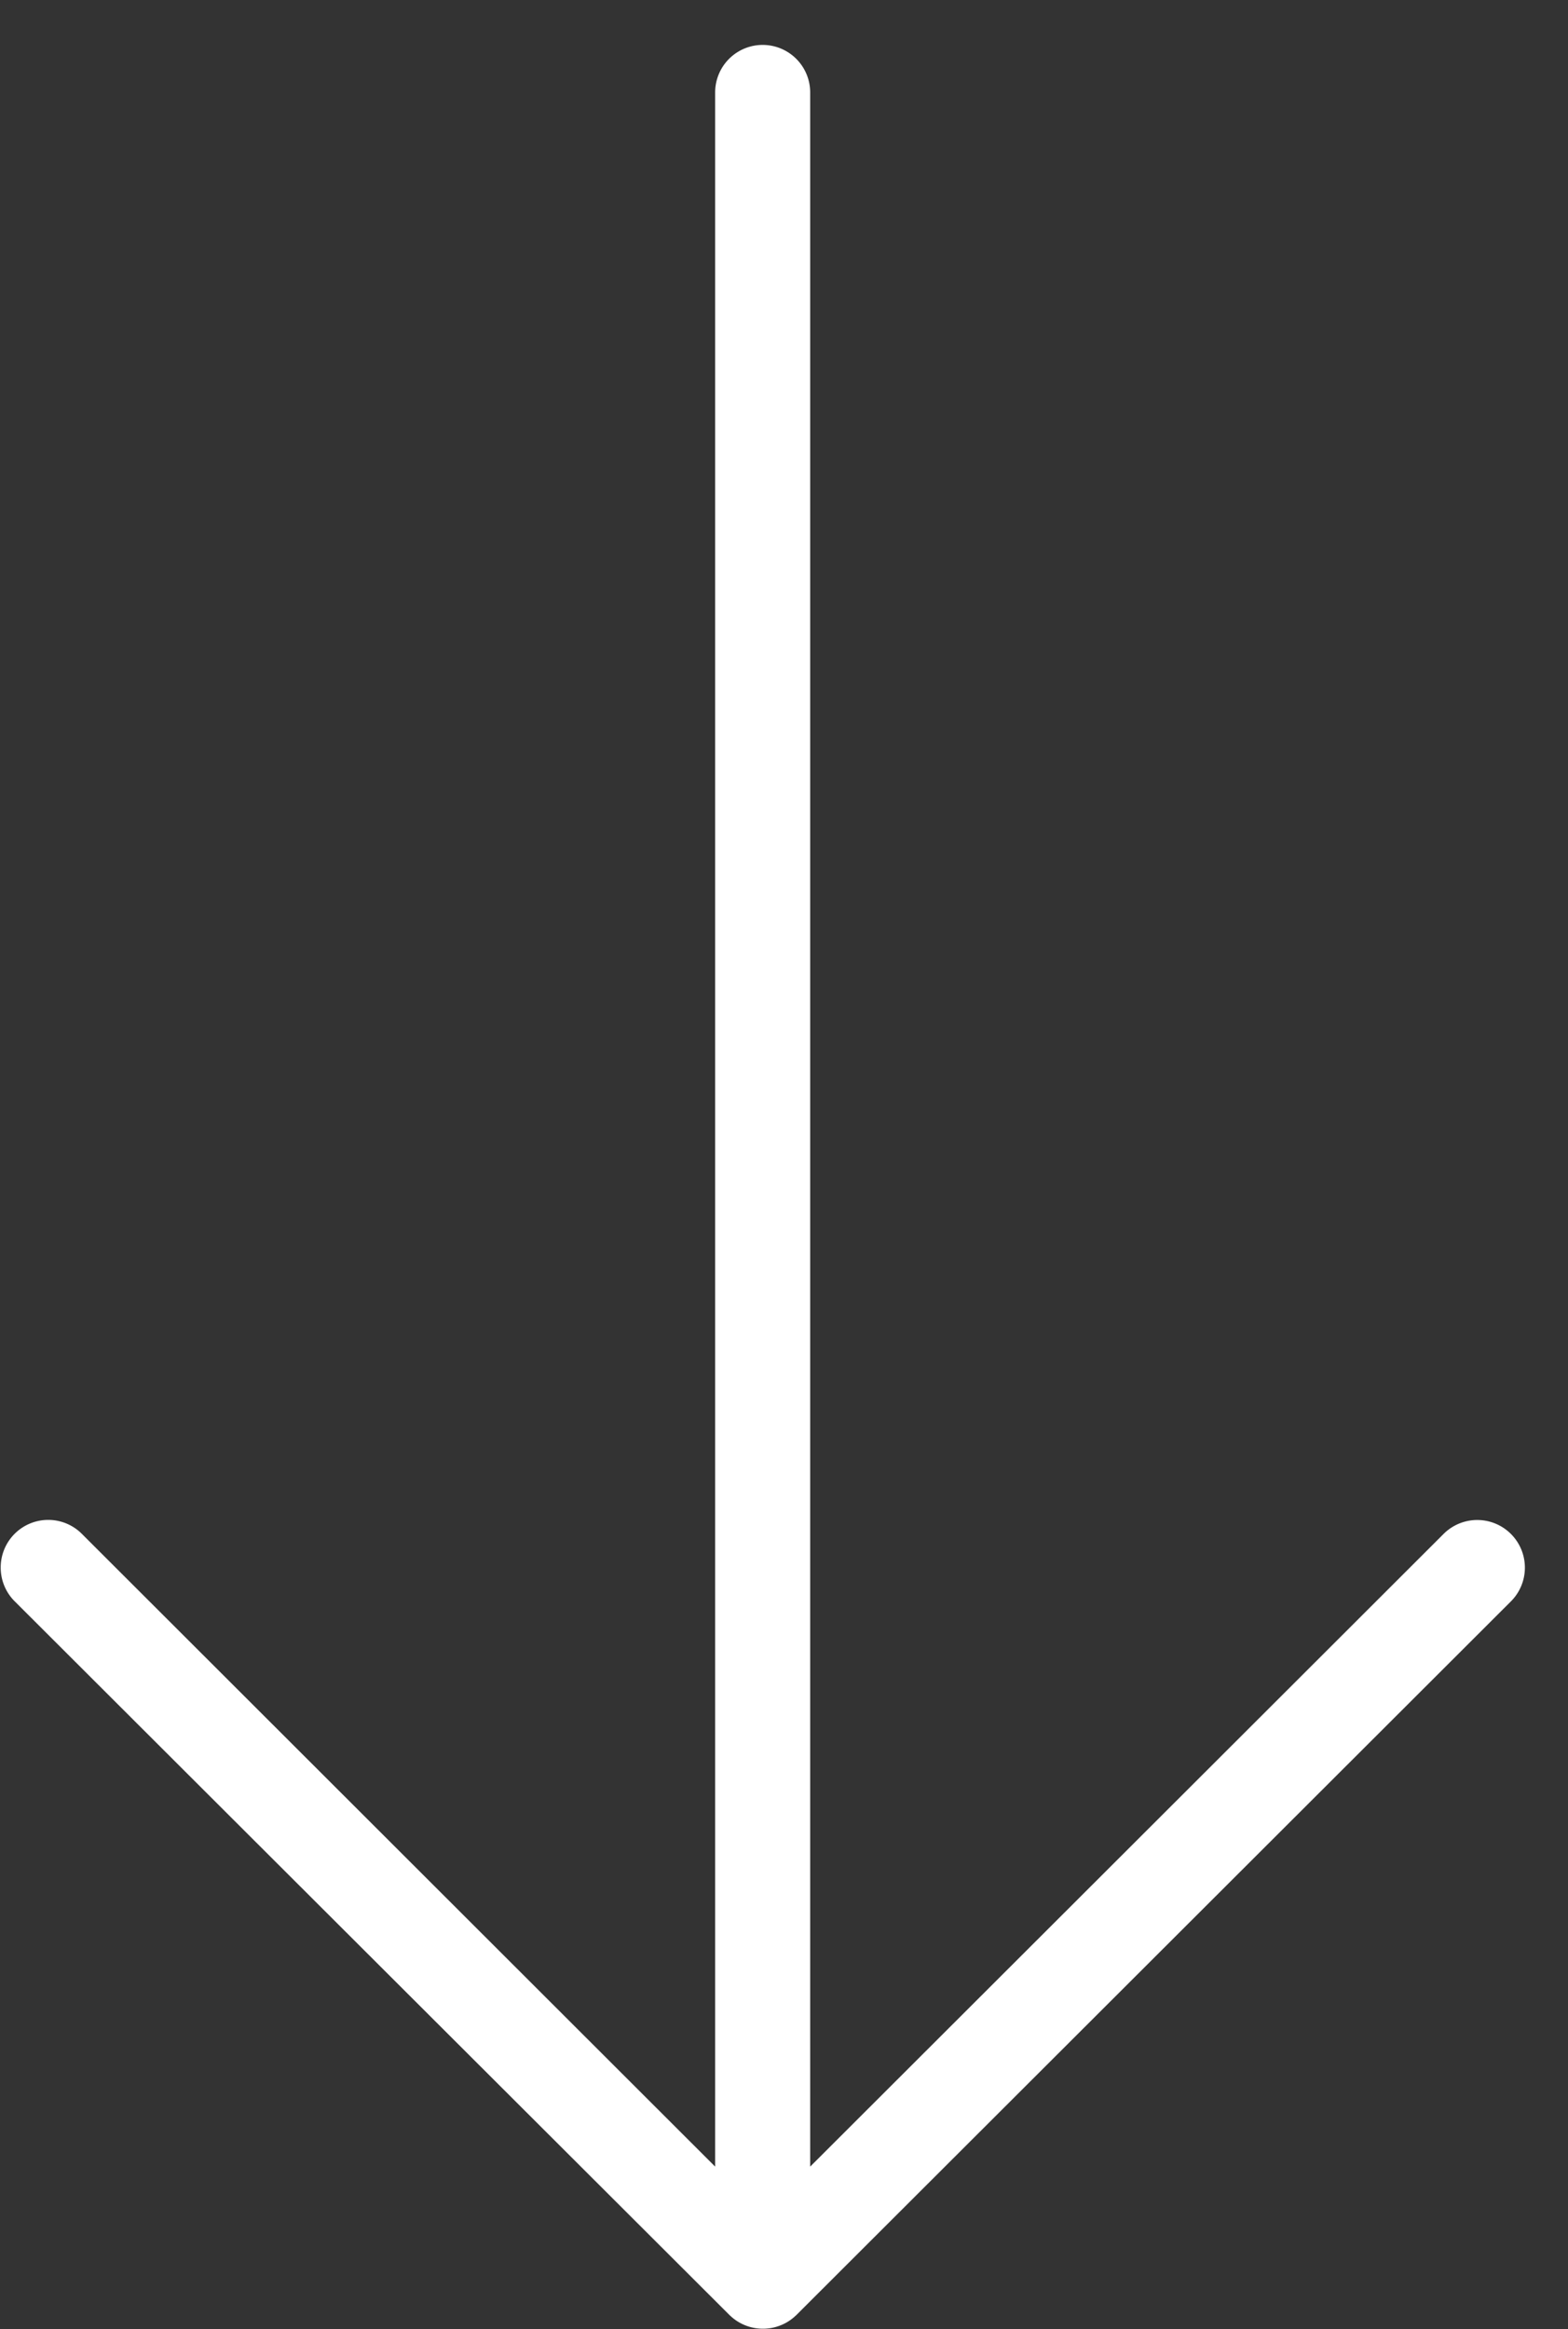 <svg xmlns="http://www.w3.org/2000/svg" width="33" height="49" viewBox="0 0 33 49">
  <rect x="0" y="0" width="33" height="49" fill="#333333" stroke="none"/>
  <defs>
    <style>
      .cls-1 {
        fill: #fff;
        fill-rule: evenodd;
      }
    </style>
  </defs>
  <path id="Фигура_27" data-name="Фигура 27" class="cls-1" d="M0.015,32.981a1,1,0,0,1,1.711-.708L15.051,45.582V1.945a1,1,0,0,1,2,0V45.582L30.38,32.273A1,1,0,1,1,31.8,33.689L16.765,48.7a0.18,0.18,0,0,1-.024.022h0s0,0,0,0v0h0a0.979,0.979,0,0,1-.3.194,1,1,0,0,1-.351.076H16.023a1,1,0,0,1-.351-0.076,0.98,0.98,0,0,1-.3-0.194h0v0l0,0h0a0.208,0.208,0,0,1-.024-0.022L0.309,33.689A1,1,0,0,1,.015,32.981Z"/>
</svg>
